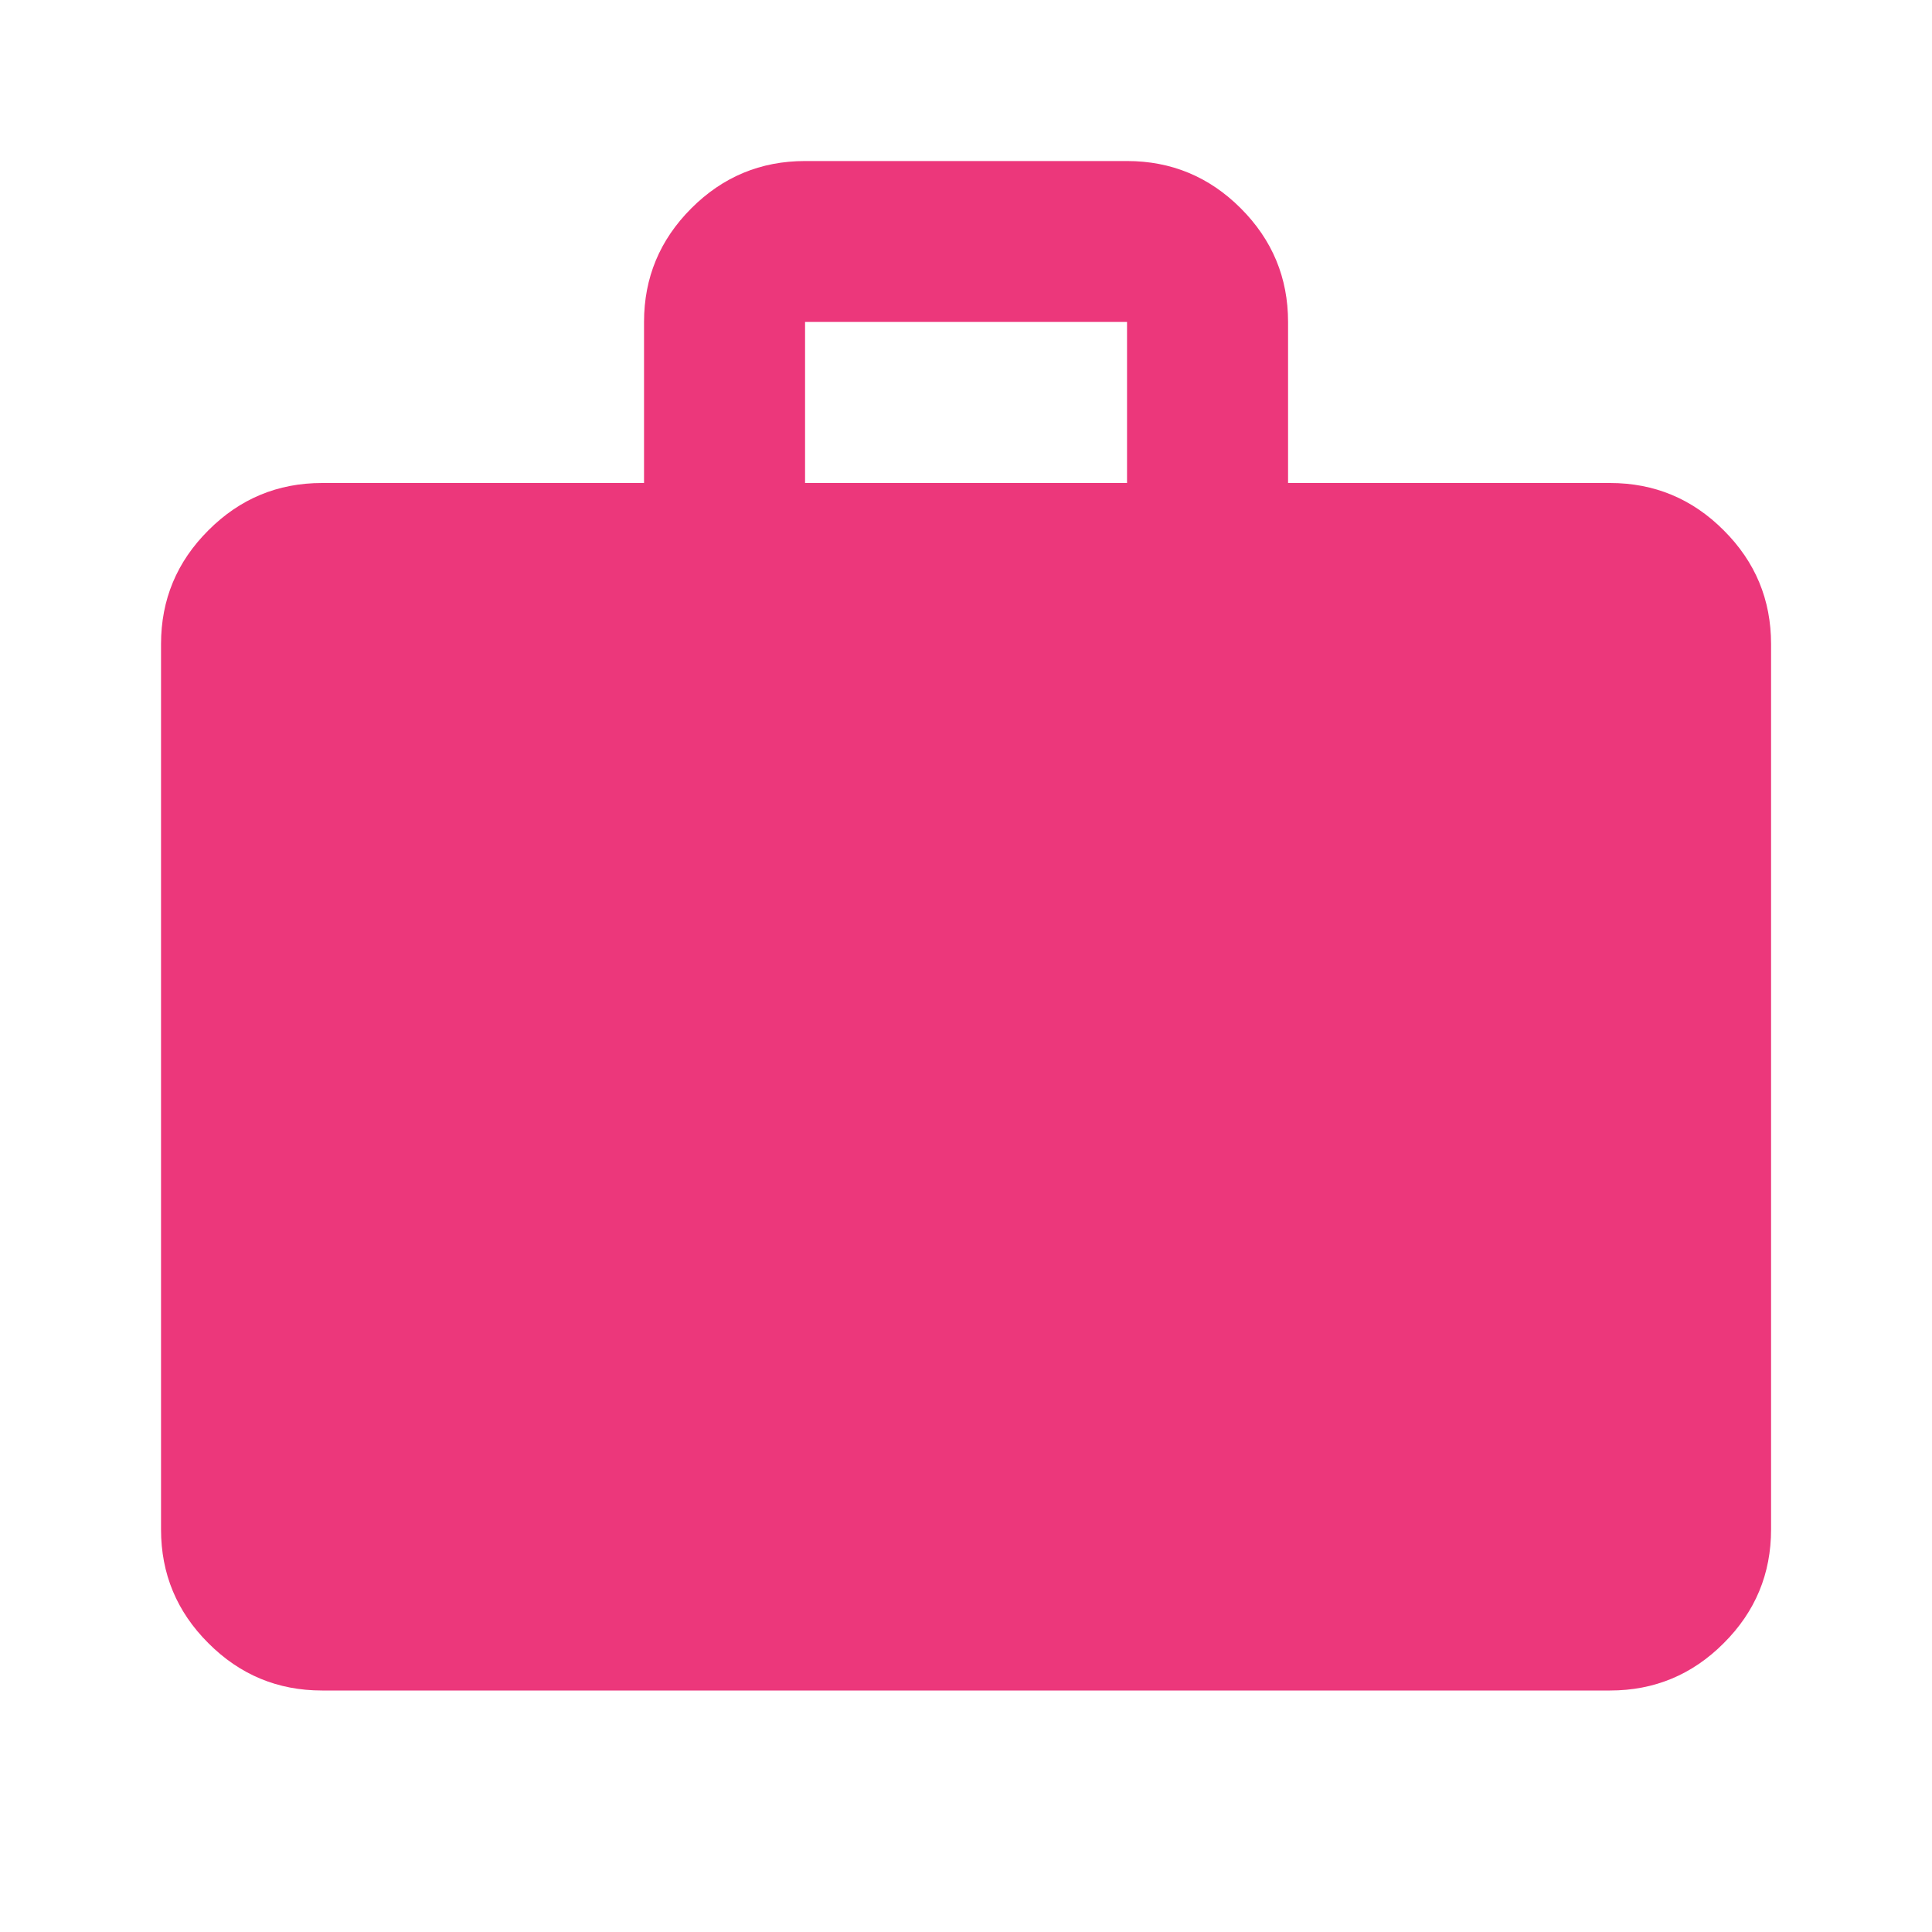 <svg width="20" height="20" viewBox="0 0 20 20" fill="none" xmlns="http://www.w3.org/2000/svg">
<path d="M3.334 17.5C2.875 17.5 2.483 17.337 2.157 17.01C1.83 16.684 1.667 16.292 1.667 15.833V6.667C1.667 6.208 1.83 5.816 2.157 5.49C2.483 5.163 2.875 5 3.334 5H6.667V3.333C6.667 2.875 6.83 2.483 7.157 2.156C7.483 1.83 7.875 1.667 8.334 1.667H11.667C12.125 1.667 12.518 1.83 12.844 2.156C13.171 2.483 13.334 2.875 13.334 3.333V5H16.667C17.125 5 17.518 5.163 17.844 5.49C18.171 5.816 18.334 6.208 18.334 6.667V15.833C18.334 16.292 18.171 16.684 17.844 17.01C17.518 17.337 17.125 17.5 16.667 17.5H3.334ZM8.334 5H11.667V3.333H8.334V5Z" fill="#EC377B"/>
</svg>
